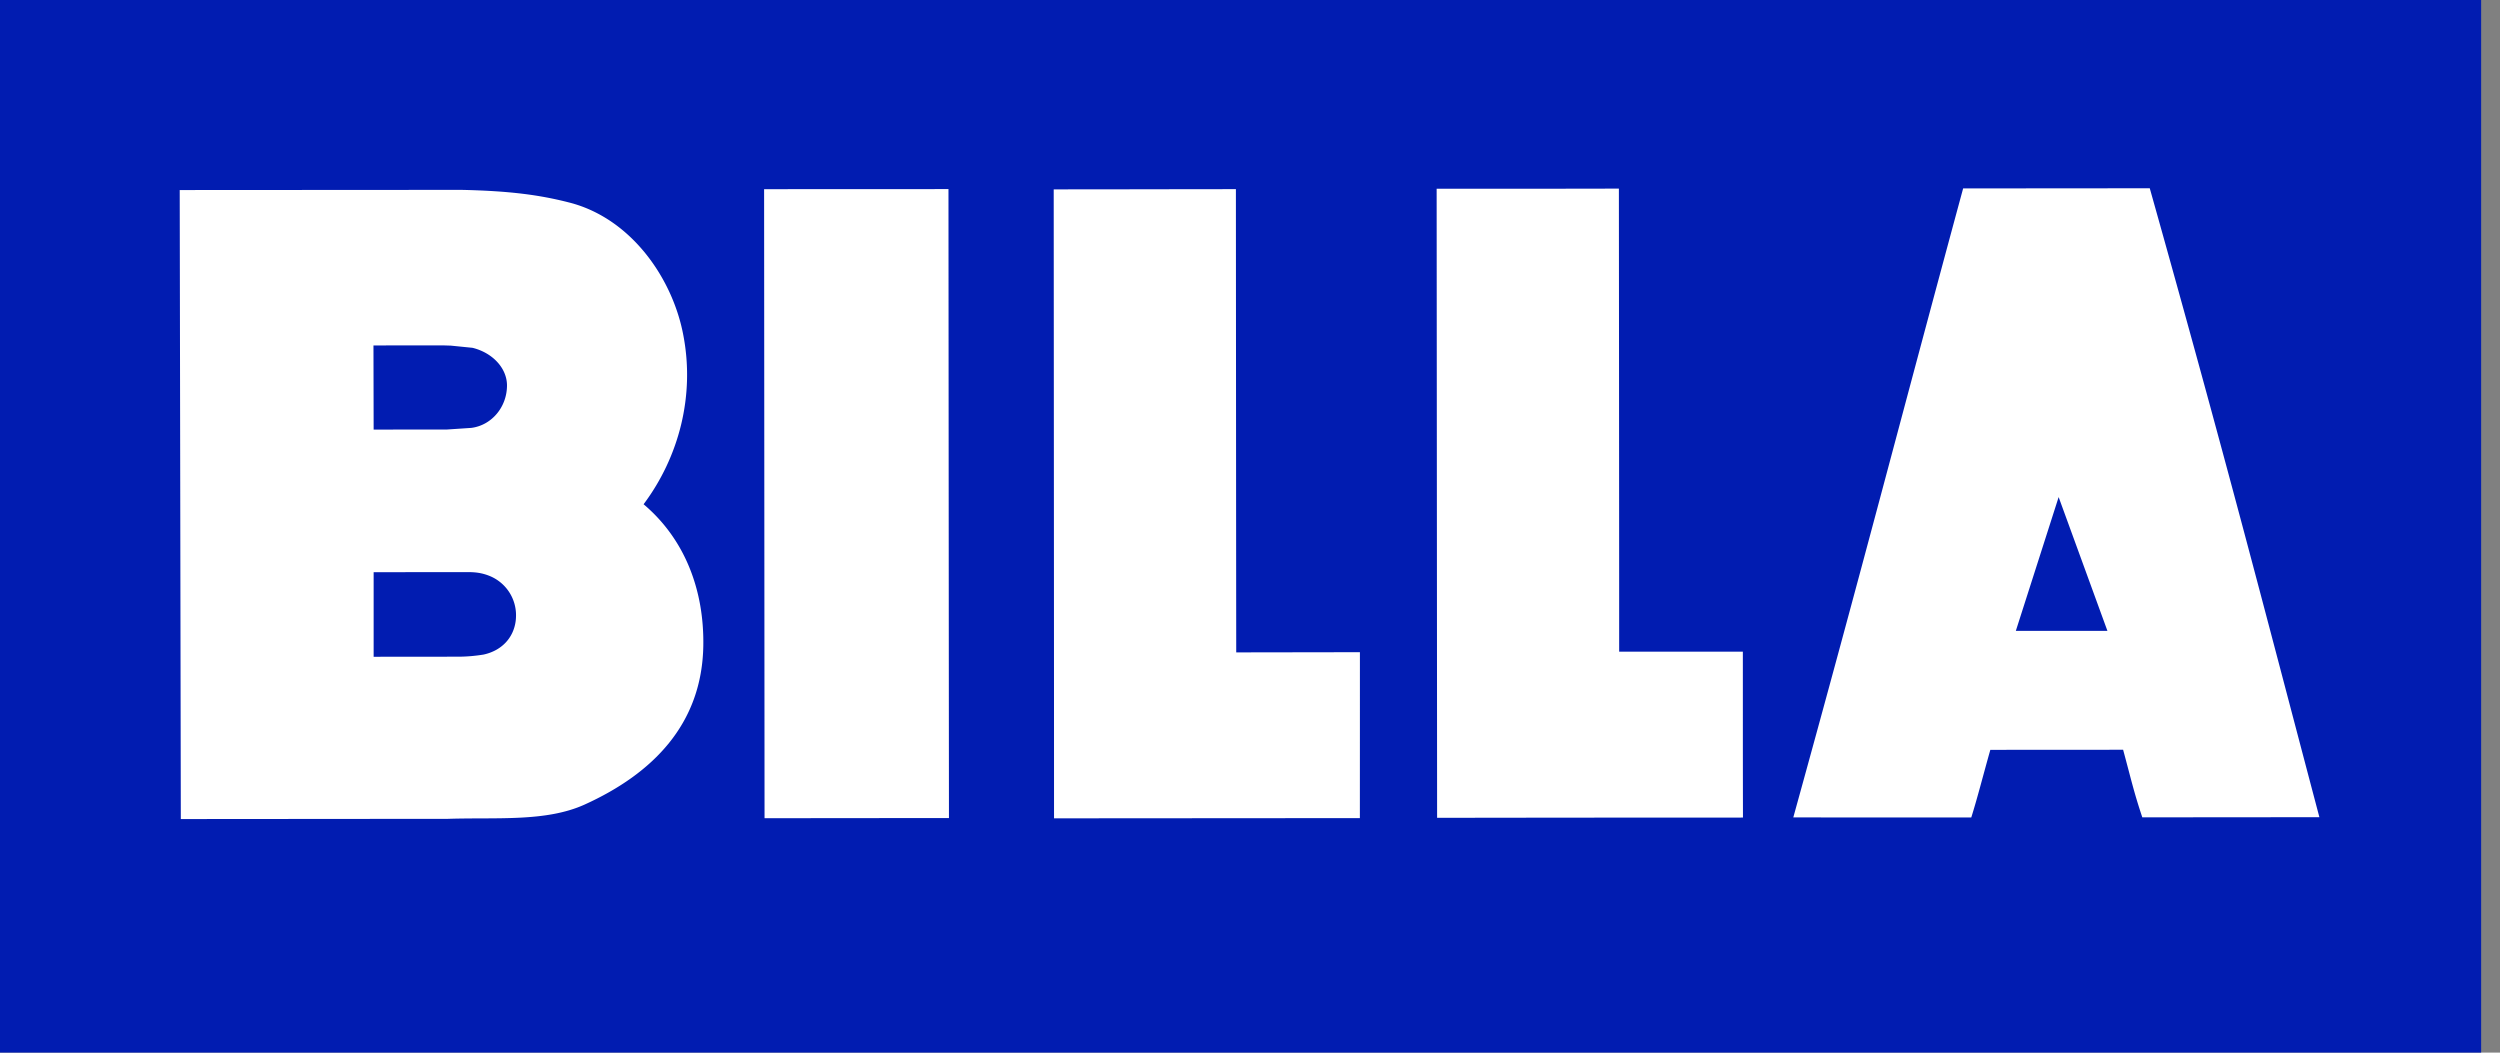 <svg width="114" height="48" viewBox="0 0 114 48" fill="none" xmlns="http://www.w3.org/2000/svg"><rect x="0" y="0" width="114" height="48" fill="#808080" stroke="none"/><path fill="#011CB1" d="M0 0h113.14v48H0z"/><path d="M56.372 29.749l5.64-.009c0 2.872 0 4.105-.002 7.566l-13.946.01c-.002-9.444-.004-10.982-.015-28.68 5.415-.004 5.574-.01 8.308-.01 0 0 .008 13.995.015 21.123zM43.272 37.304c-2.872 0-4.65.004-8.409.006l-.02-28.683c3.862-.004 5.771 0 8.407-.005 0 0 .013 19.383.022 28.682zM73.834 29.716l5.64-.001c.002 2.868-.002 4.107.005 7.566 0 0-7.617.001-13.947.012l-.021-28.686c5.418.001 5.579-.002 8.31-.006 0 0 .013 13.996.013 21.115zM32.071 29.43c.038-2.515-.834-4.84-2.723-6.436 1.603-2.142 2.363-4.953 1.797-7.783-.503-2.55-2.371-5.245-5.164-5.97-1.382-.357-2.747-.535-4.948-.583l-12.838.008.05 28.683 12.188-.01c2.238-.073 4.46.146 6.22-.648 3.102-1.405 5.367-3.666 5.418-7.262zM17.03 15.752l3.219-.001.311.01.984.099c.918.225 1.565.925 1.575 1.701v.006c.003.99-.696 1.826-1.628 1.945l-1.124.075-3.329.002-.008-3.837zm5.022 14.096a7.405 7.405 0 01-1.1.097l-3.914.004v-3.857l3.892-.003h.274c.307-.002.656-.005 1.075.156a1.931 1.931 0 011.25 1.886v.003a2.006 2.006 0 01-.014.184c-.1.774-.645 1.352-1.463 1.53zM98.029 8.585l-8.51.007c-2.954 10.896-4.577 17.23-7.745 28.683l8.116.001c.276-.872.553-1.968.869-3.083l6.055-.004c.356 1.31.48 1.9.875 3.082l8.075-.007c-2.581-9.768-4.252-16.296-7.735-28.68zm-6.107 20.182l1.952-6.1 2.224 6.1h-4.176z" fill="#fff"/></svg>